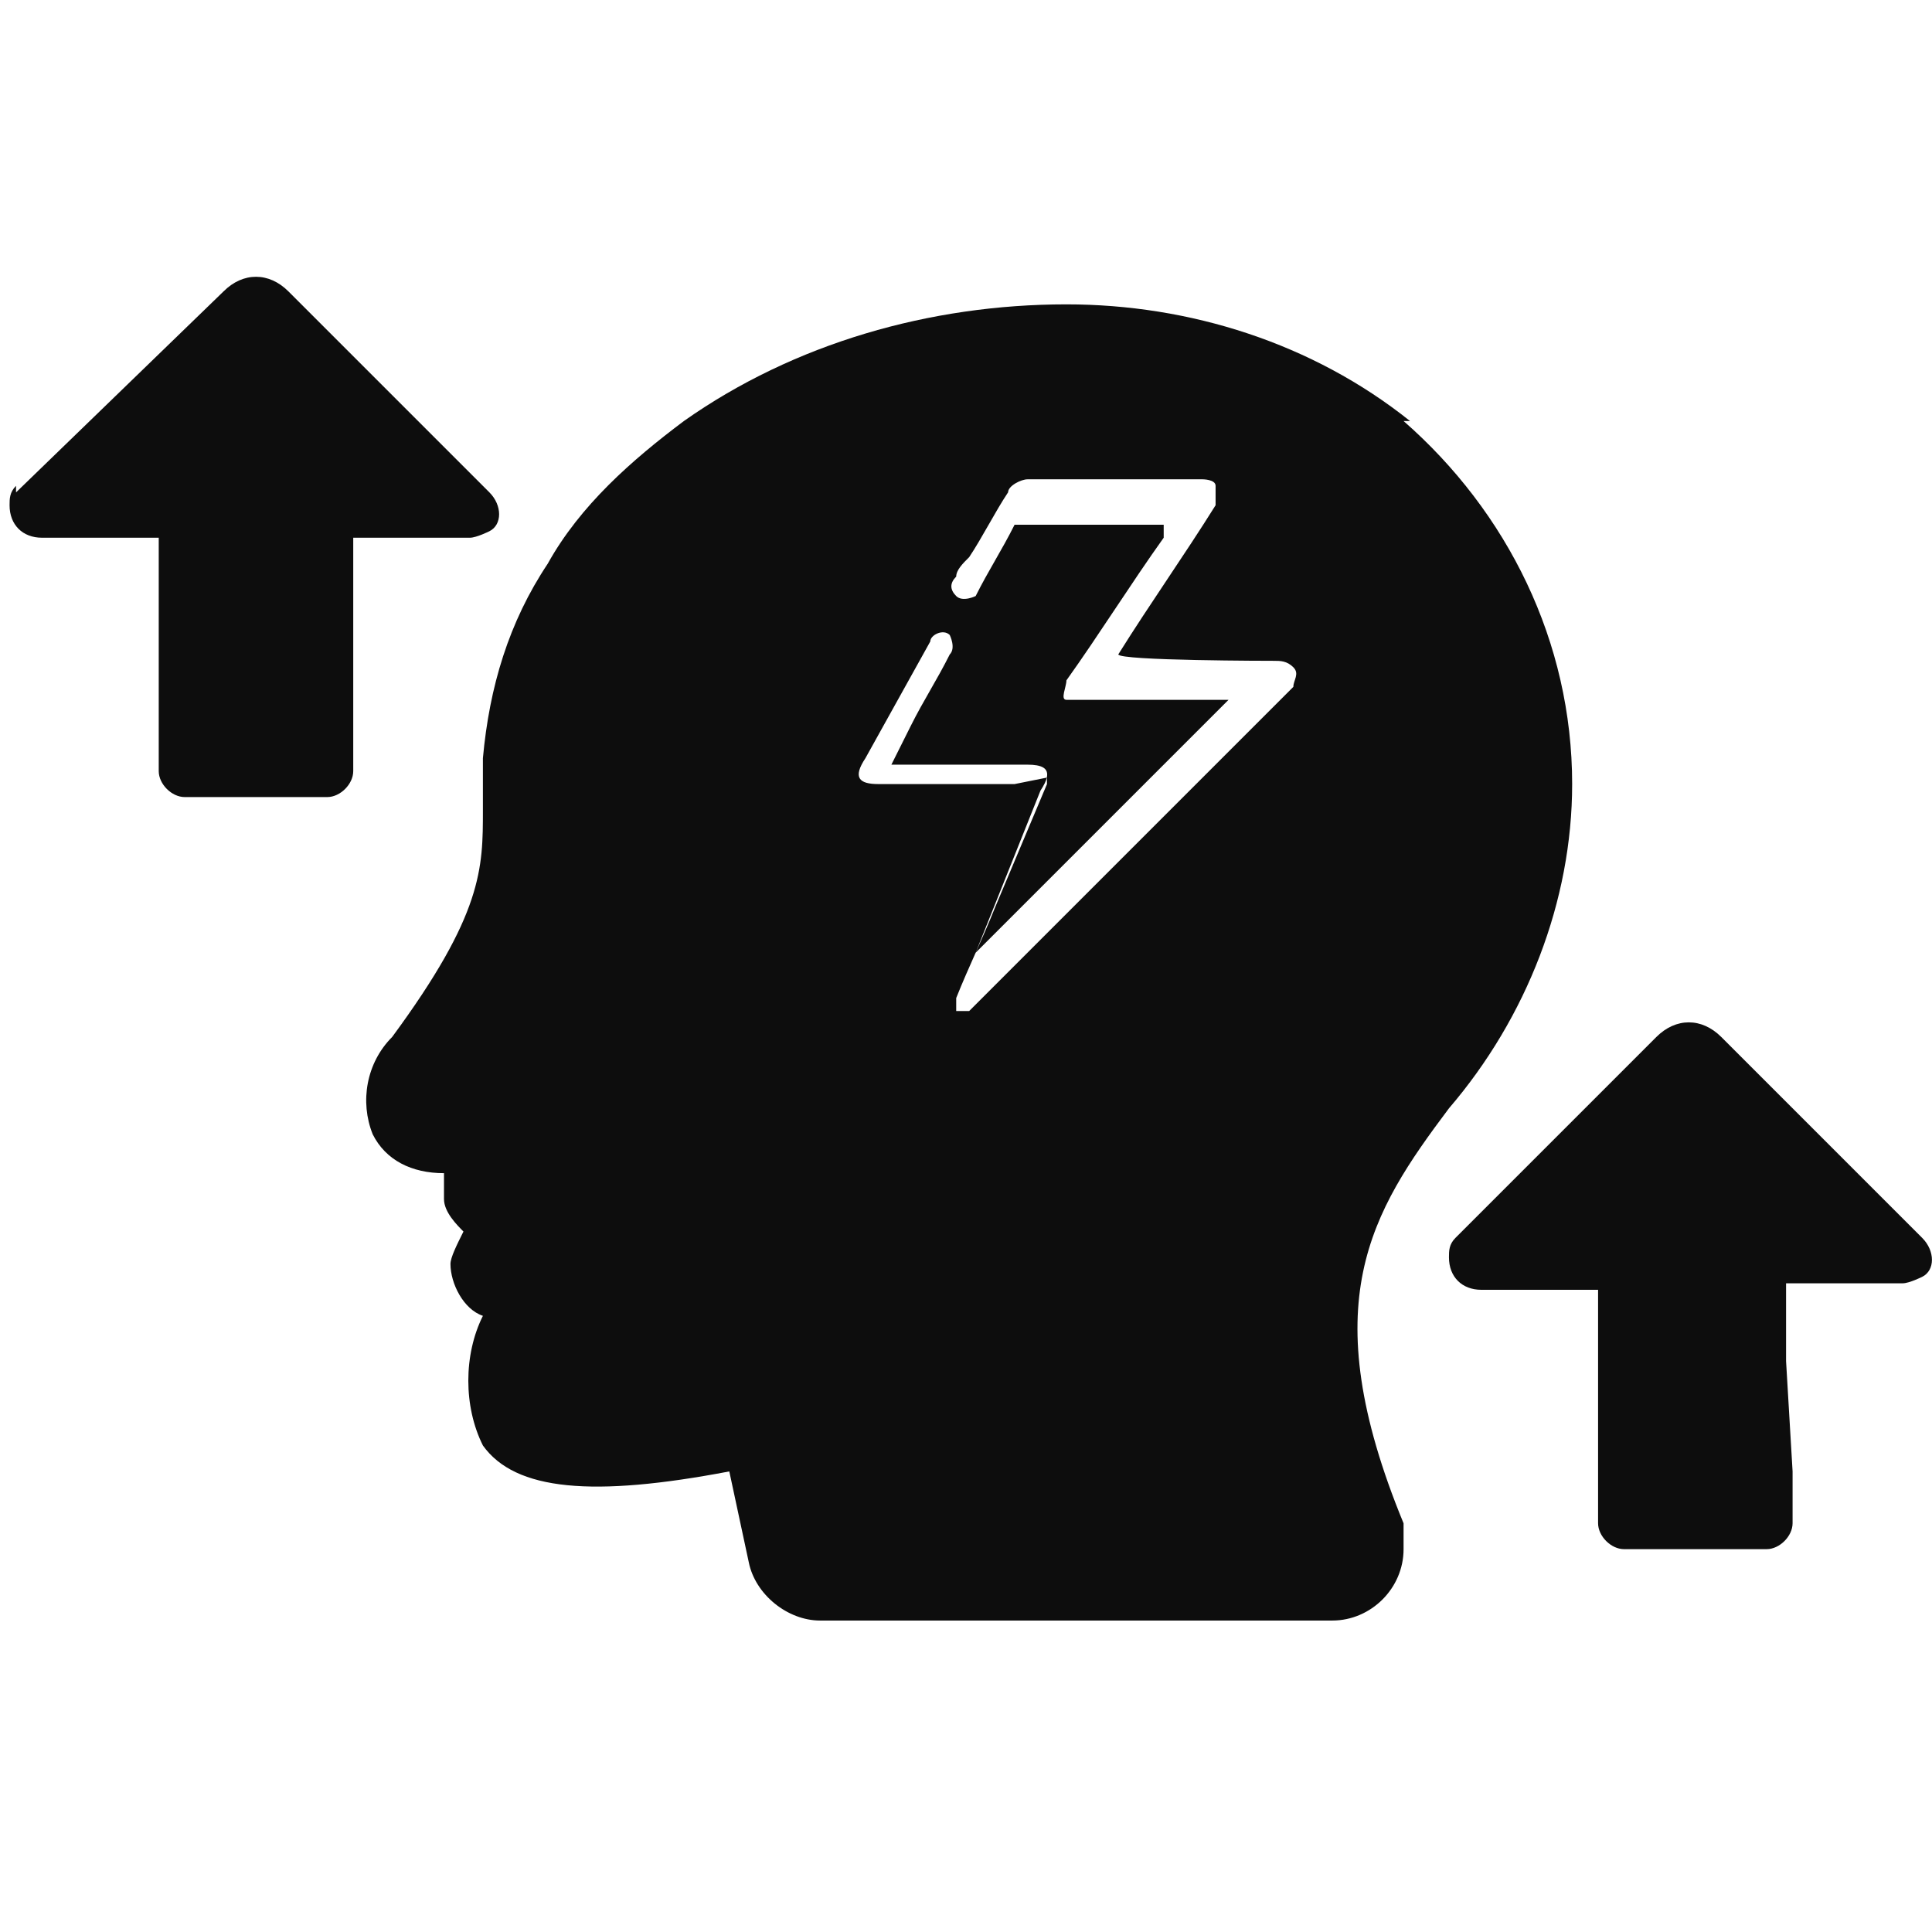 <svg viewBox="0 0 430 430" xmlns="http://www.w3.org/2000/svg" data-sanitized-data-name="Layer 1" data-name="Layer 1" id="Layer_1">
  <defs>
    <style>
      .cls-1 {
        fill: #0d0d0d;
        stroke-width: 0px;
      }
    </style>
  </defs>
  <path d="M349.91,174.52c0-31.75-14.43-60.61-37.52-80.81h1.44c-21.65-17.32-49.06-25.97-76.48-25.97-30.3,0-60.61,8.66-85.14,25.97-11.54,8.66-23.09,18.76-30.3,31.75-8.66,12.99-12.99,27.42-14.43,43.29v11.54c0,12.99,0,23.09-20.2,50.51-5.77,5.77-7.22,14.43-4.33,21.65,2.89,5.77,8.66,8.66,15.87,8.66v5.77c0,2.89,2.89,5.77,4.33,7.22-1.44,2.89-2.89,5.77-2.89,7.22,0,4.33,2.89,10.1,7.22,11.54-4.33,8.66-4.33,20.2,0,28.86,7.22,10.1,24.53,11.54,54.84,5.77l4.33,20.2c1.44,7.22,8.66,12.99,15.87,12.99h114c8.66,0,15.87-7.22,15.87-15.87v-5.77c-20.2-49.06-7.22-69.27,10.1-92.36,17.32-20.2,27.42-46.18,27.42-72.15ZM287.86,152.87l-70.71,70.71-1.44,1.44h-2.89v-2.89c1.44-3.61,2.89-6.85,4.33-10.1l14.43-36.08c.77-1.16,1.23-2.11,1.41-2.88l-7.18,1.44h-30.3c-4.33,0-5.77-1.44-2.89-5.77l14.43-25.97c0-1.44,2.89-2.89,4.33-1.44,0,0,1.44,2.89,0,4.33-2.89,5.77-5.77,10.1-8.66,15.87-1.44,2.89-2.89,5.77-4.33,8.66h30.3c3.17,0,4.78.78,4.29,2.89h.04v1.44l-11.54,27.42c-1.44,3.61-2.89,6.85-4.33,10.1l56.28-56.28h-36.08c-1.44,0,0-2.89,0-4.33,7.22-10.1,14.43-21.65,21.65-31.75v-2.89h-33.19c-2.89,5.77-5.77,10.1-8.66,15.87,0,0-2.89,1.44-4.33,0s-1.44-2.89,0-4.33c0-1.44,1.44-2.89,2.89-4.33,2.89-4.33,5.77-10.1,8.66-14.43,0-1.44,2.89-2.89,4.33-2.89h38.96s2.89,0,2.89,1.44v4.33c-7.22,11.54-14.43,21.65-21.65,33.19,0,1.44,34.63,1.44,34.63,1.44,1.44,0,2.89,0,4.33,1.44s0,2.89,0,4.33Z" class="cls-1"></path>
  <path d="M3.58,109.58l46.18-44.73c4.33-4.33,10.1-4.33,14.43,0l44.73,44.73c2.89,2.89,2.89,7.22,0,8.66,0,0-2.89,1.44-4.33,1.44h-25.97v51.95c0,2.89-2.89,5.77-5.77,5.77h-31.75c-2.89,0-5.77-2.89-5.77-5.77v-51.95H9.35c-4.33,0-7.22-2.89-7.22-7.22,0-1.44,0-2.89,1.44-4.33v1.44Z" class="cls-1" data-sanitized-data-name="Path 51244" data-name="Path 51244" id="Path_51244"></path>
  <path d="M398.97,327.48v11.54c0,2.89-2.89,5.77-5.77,5.77h-31.75c-2.89,0-5.77-2.89-5.77-5.77h0v-51.95h-25.97c-4.33,0-7.22-2.89-7.22-7.22,0-1.44,0-2.89,1.44-4.33l44.73-44.73c4.33-4.33,10.1-4.33,14.43,0h0l44.73,44.73c2.89,2.89,2.89,7.22,0,8.66,0,0-2.89,1.44-4.33,1.44h-25.97v17.32" class="cls-1" data-sanitized-data-name="Path 51245" data-name="Path 51245" id="Path_51245"></path>
</svg>
